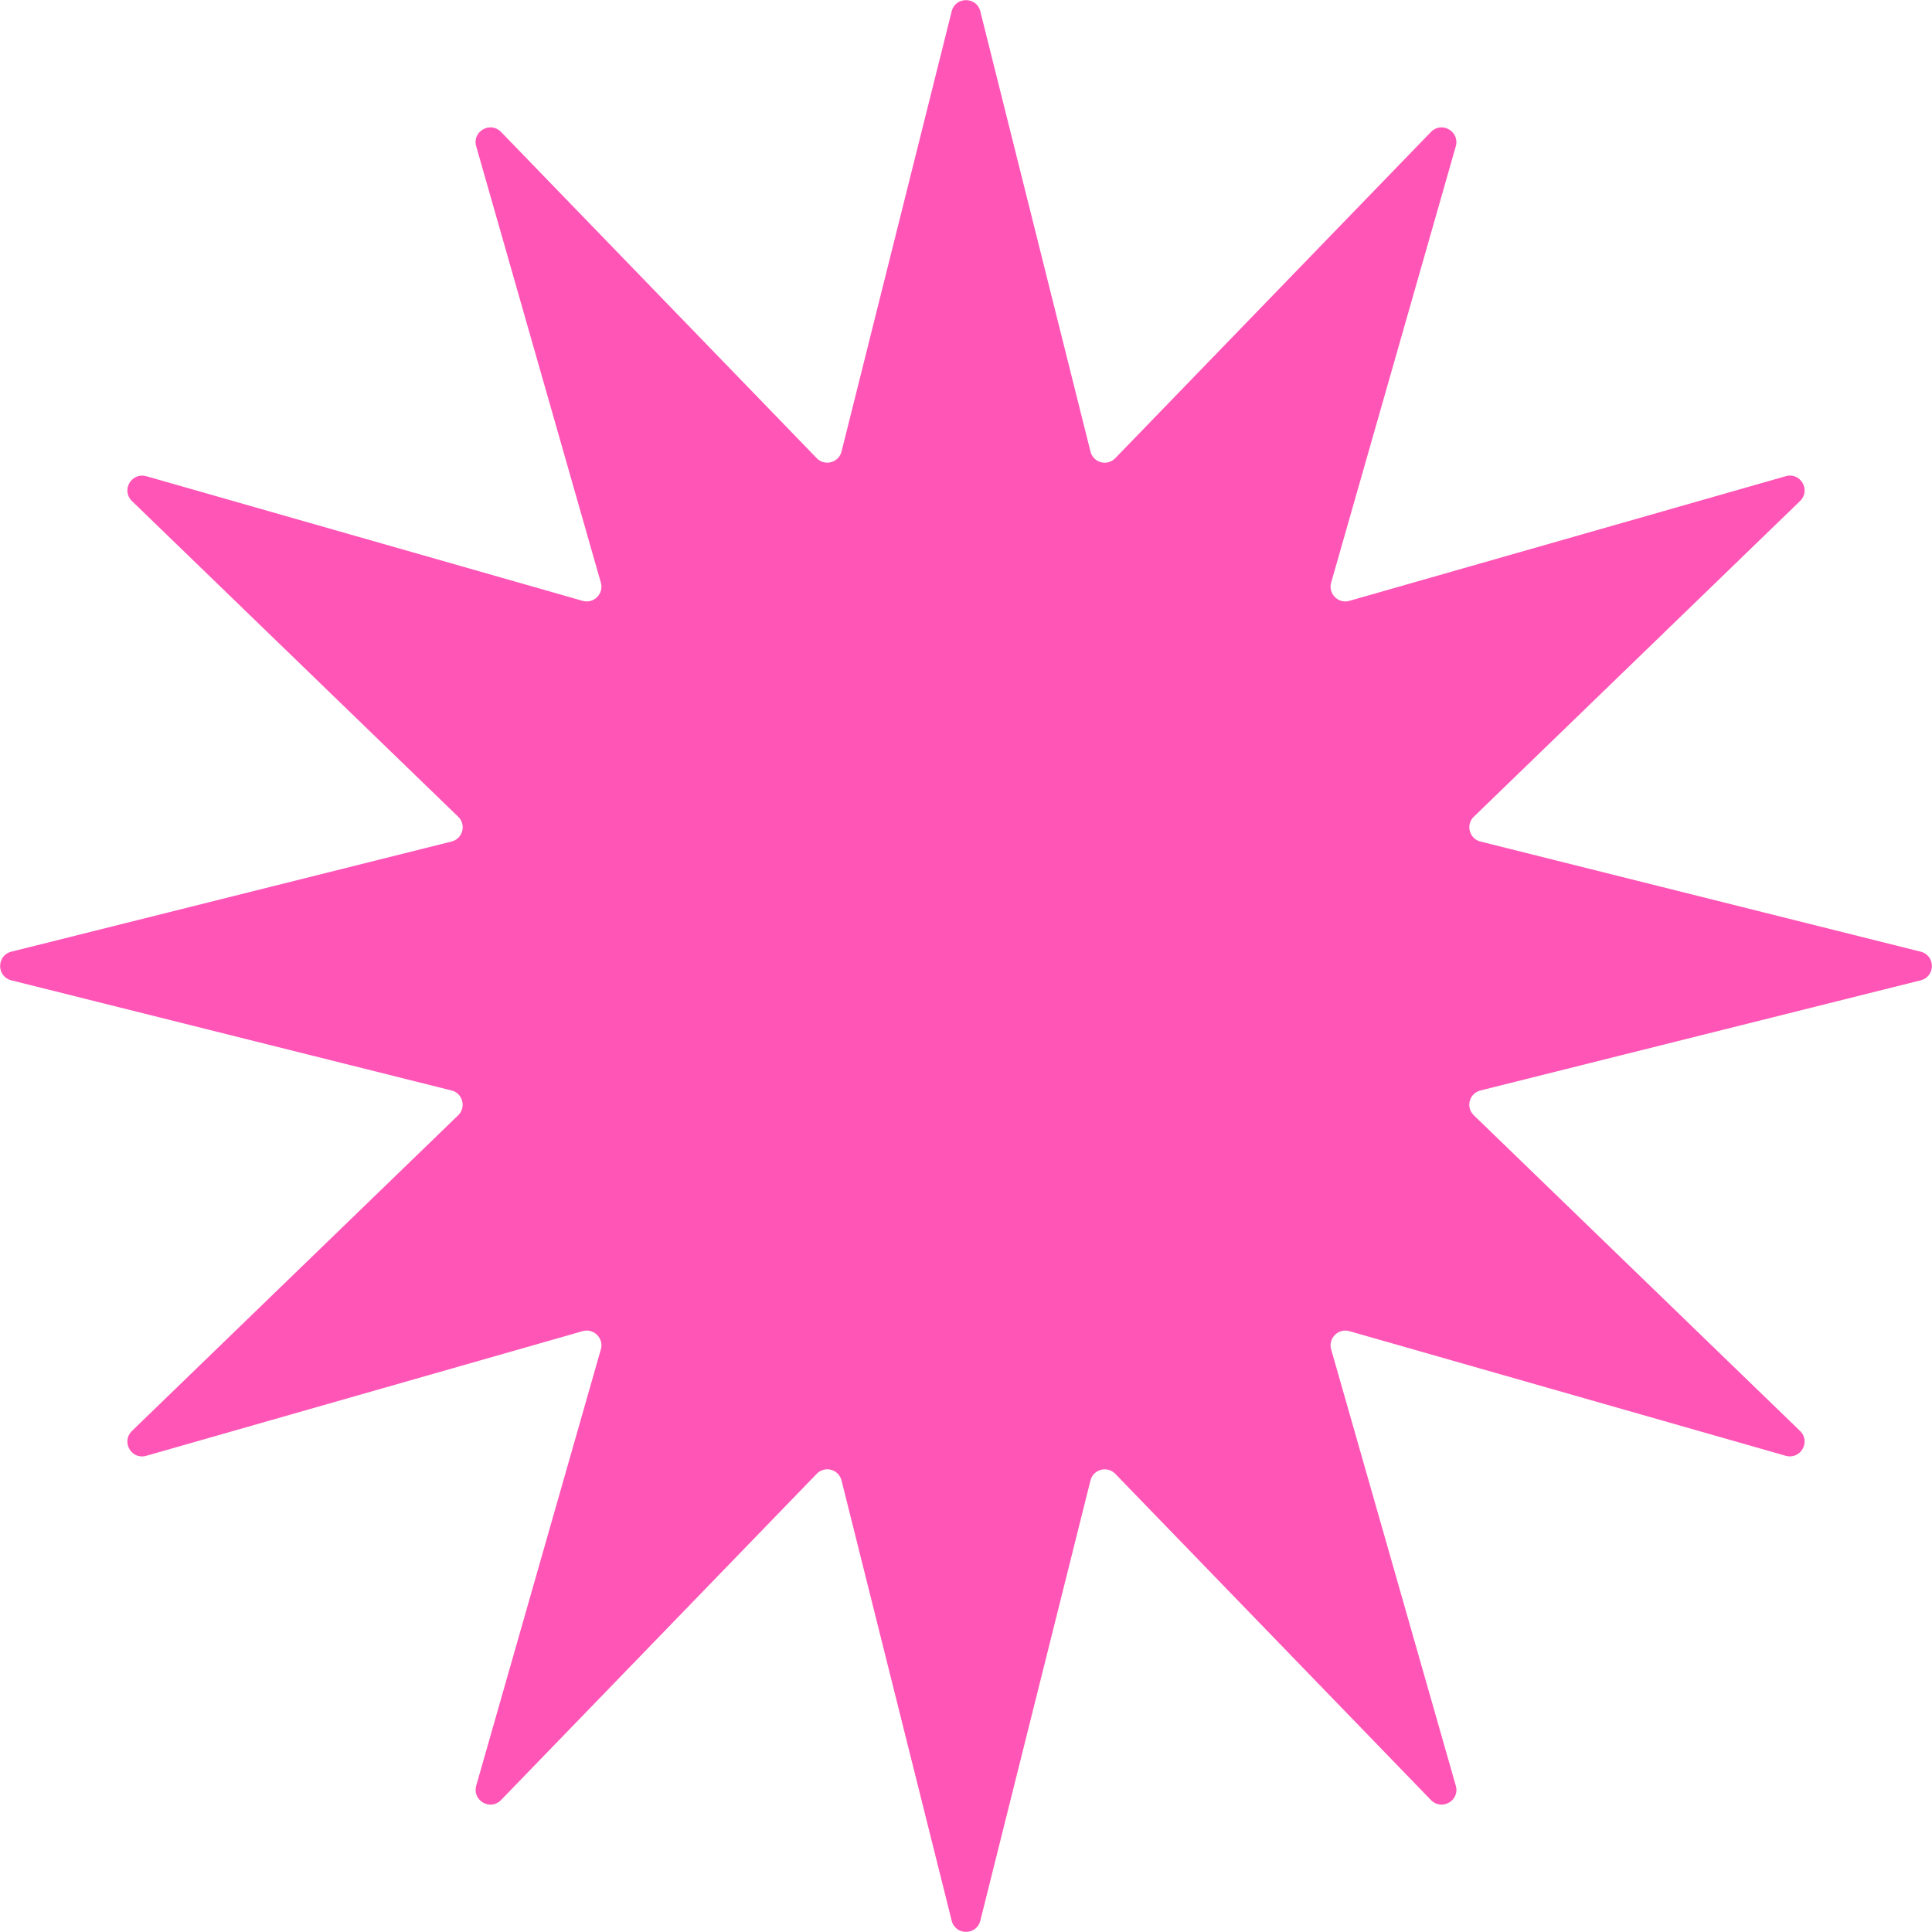 <?xml version="1.0" encoding="UTF-8"?> <svg xmlns="http://www.w3.org/2000/svg" id="_Слой_2" data-name="Слой 2" viewBox="0 0 108.04 108.04"><defs><style> .cls-1 { fill: #ff55b6; } </style></defs><g id="_Слой_1-2" data-name="Слой 1"><path class="cls-1" d="m54.82.63l6.16,24.62c.16.63.94.84,1.39.37l17.65-18.24c.6-.62,1.62-.03,1.39.8l-6.97,24.4c-.18.62.4,1.2,1.02,1.02l24.4-6.97c.83-.24,1.42.79.8,1.39l-18.24,17.65c-.47.45-.25,1.24.37,1.39l24.62,6.16c.83.21.83,1.39,0,1.6l-24.62,6.16c-.63.16-.84.94-.37,1.39l18.24,17.65c.62.6.03,1.62-.8,1.39l-24.4-6.97c-.62-.18-1.2.4-1.02,1.02l6.97,24.4c.24.83-.79,1.42-1.39.8l-17.65-18.24c-.45-.47-1.24-.25-1.39.37l-6.16,24.62c-.21.83-1.39.83-1.6,0l-6.16-24.62c-.16-.63-.94-.84-1.39-.37l-17.65,18.24c-.6.62-1.62.03-1.39-.8l6.97-24.4c.18-.62-.4-1.2-1.02-1.02l-24.4,6.97c-.83.24-1.42-.79-.8-1.39l18.24-17.65c.47-.45.25-1.24-.37-1.39L.63,54.82c-.83-.21-.83-1.39,0-1.6l24.62-6.16c.63-.16.84-.94.37-1.39L7.38,28.02c-.62-.6-.03-1.62.8-1.39l24.4,6.97c.62.18,1.2-.4,1.02-1.02l-6.97-24.4c-.24-.83.79-1.42,1.39-.8l17.65,18.24c.45.47,1.24.25,1.39-.37L53.22.63c.21-.83,1.39-.83,1.6,0Z"></path></g></svg> 